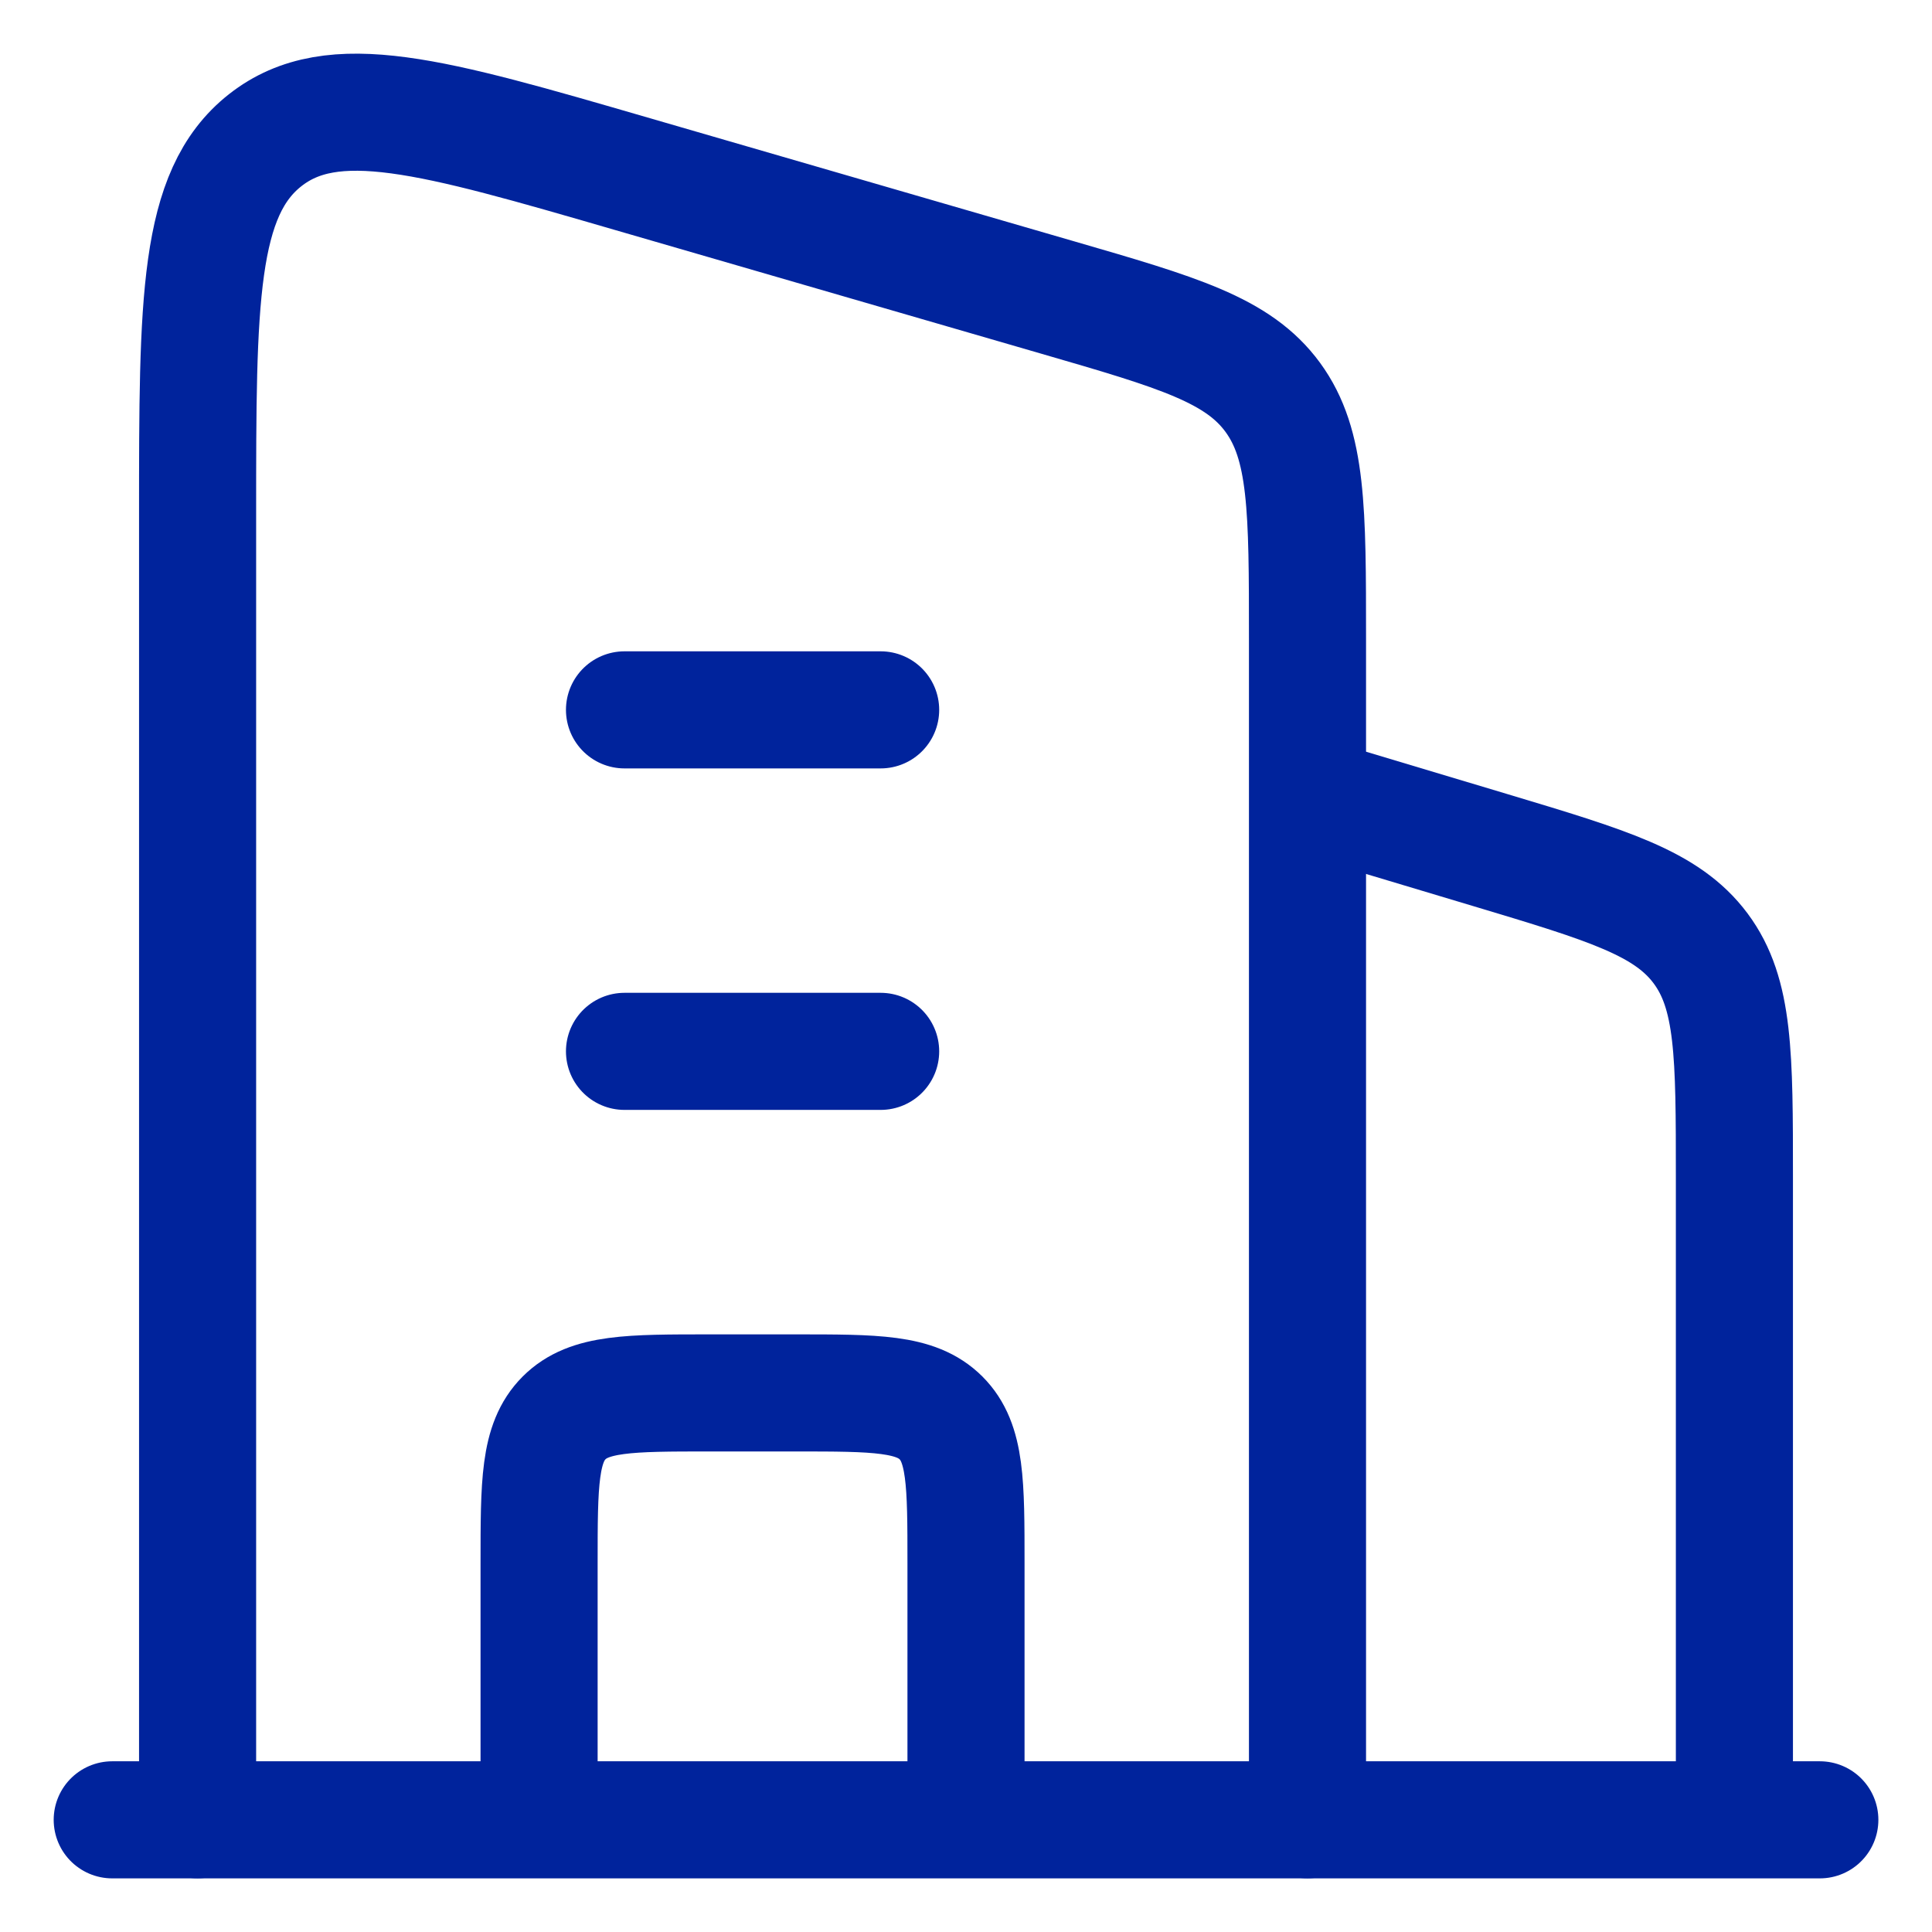 <svg xmlns="http://www.w3.org/2000/svg" width="33" height="33" viewBox="0 0 33 33" fill="none">
  <path d="M22.333 13.584L25.468 14.524C27.47 15.125 28.471 15.425 29.048 16.2C29.625 16.975 29.625 18.02 29.625 20.111V31.084" stroke="#00239C" stroke-width="2" stroke-linejoin="round"/>
  <path d="M10.667 12.125L15.042 12.125M10.667 17.958L15.042 17.958" stroke="#00239C" stroke-width="2" stroke-linecap="round" stroke-linejoin="round"/>
  <path d="M16.5 31.083V26.708C16.5 25.334 16.5 24.646 16.073 24.219C15.645 23.792 14.958 23.792 13.583 23.792H12.125C10.75 23.792 10.062 23.792 9.635 24.219C9.208 24.646 9.208 25.334 9.208 26.708V31.083" stroke="#00239C" stroke-width="2" stroke-linejoin="round"/>
  <path d="M1.917 31.084L31.084 31.084" stroke="#00239C" stroke-width="2" stroke-linecap="round"/>
  <path d="M3.375 31.083V8.796C3.375 5.135 3.375 3.304 4.529 2.395C5.683 1.487 7.382 1.98 10.78 2.967L18.071 5.083C20.122 5.678 21.147 5.976 21.74 6.787C22.333 7.598 22.333 8.703 22.333 10.913V31.083" stroke="#00239C" stroke-width="2" stroke-linecap="round" stroke-linejoin="round"/>
</svg>

